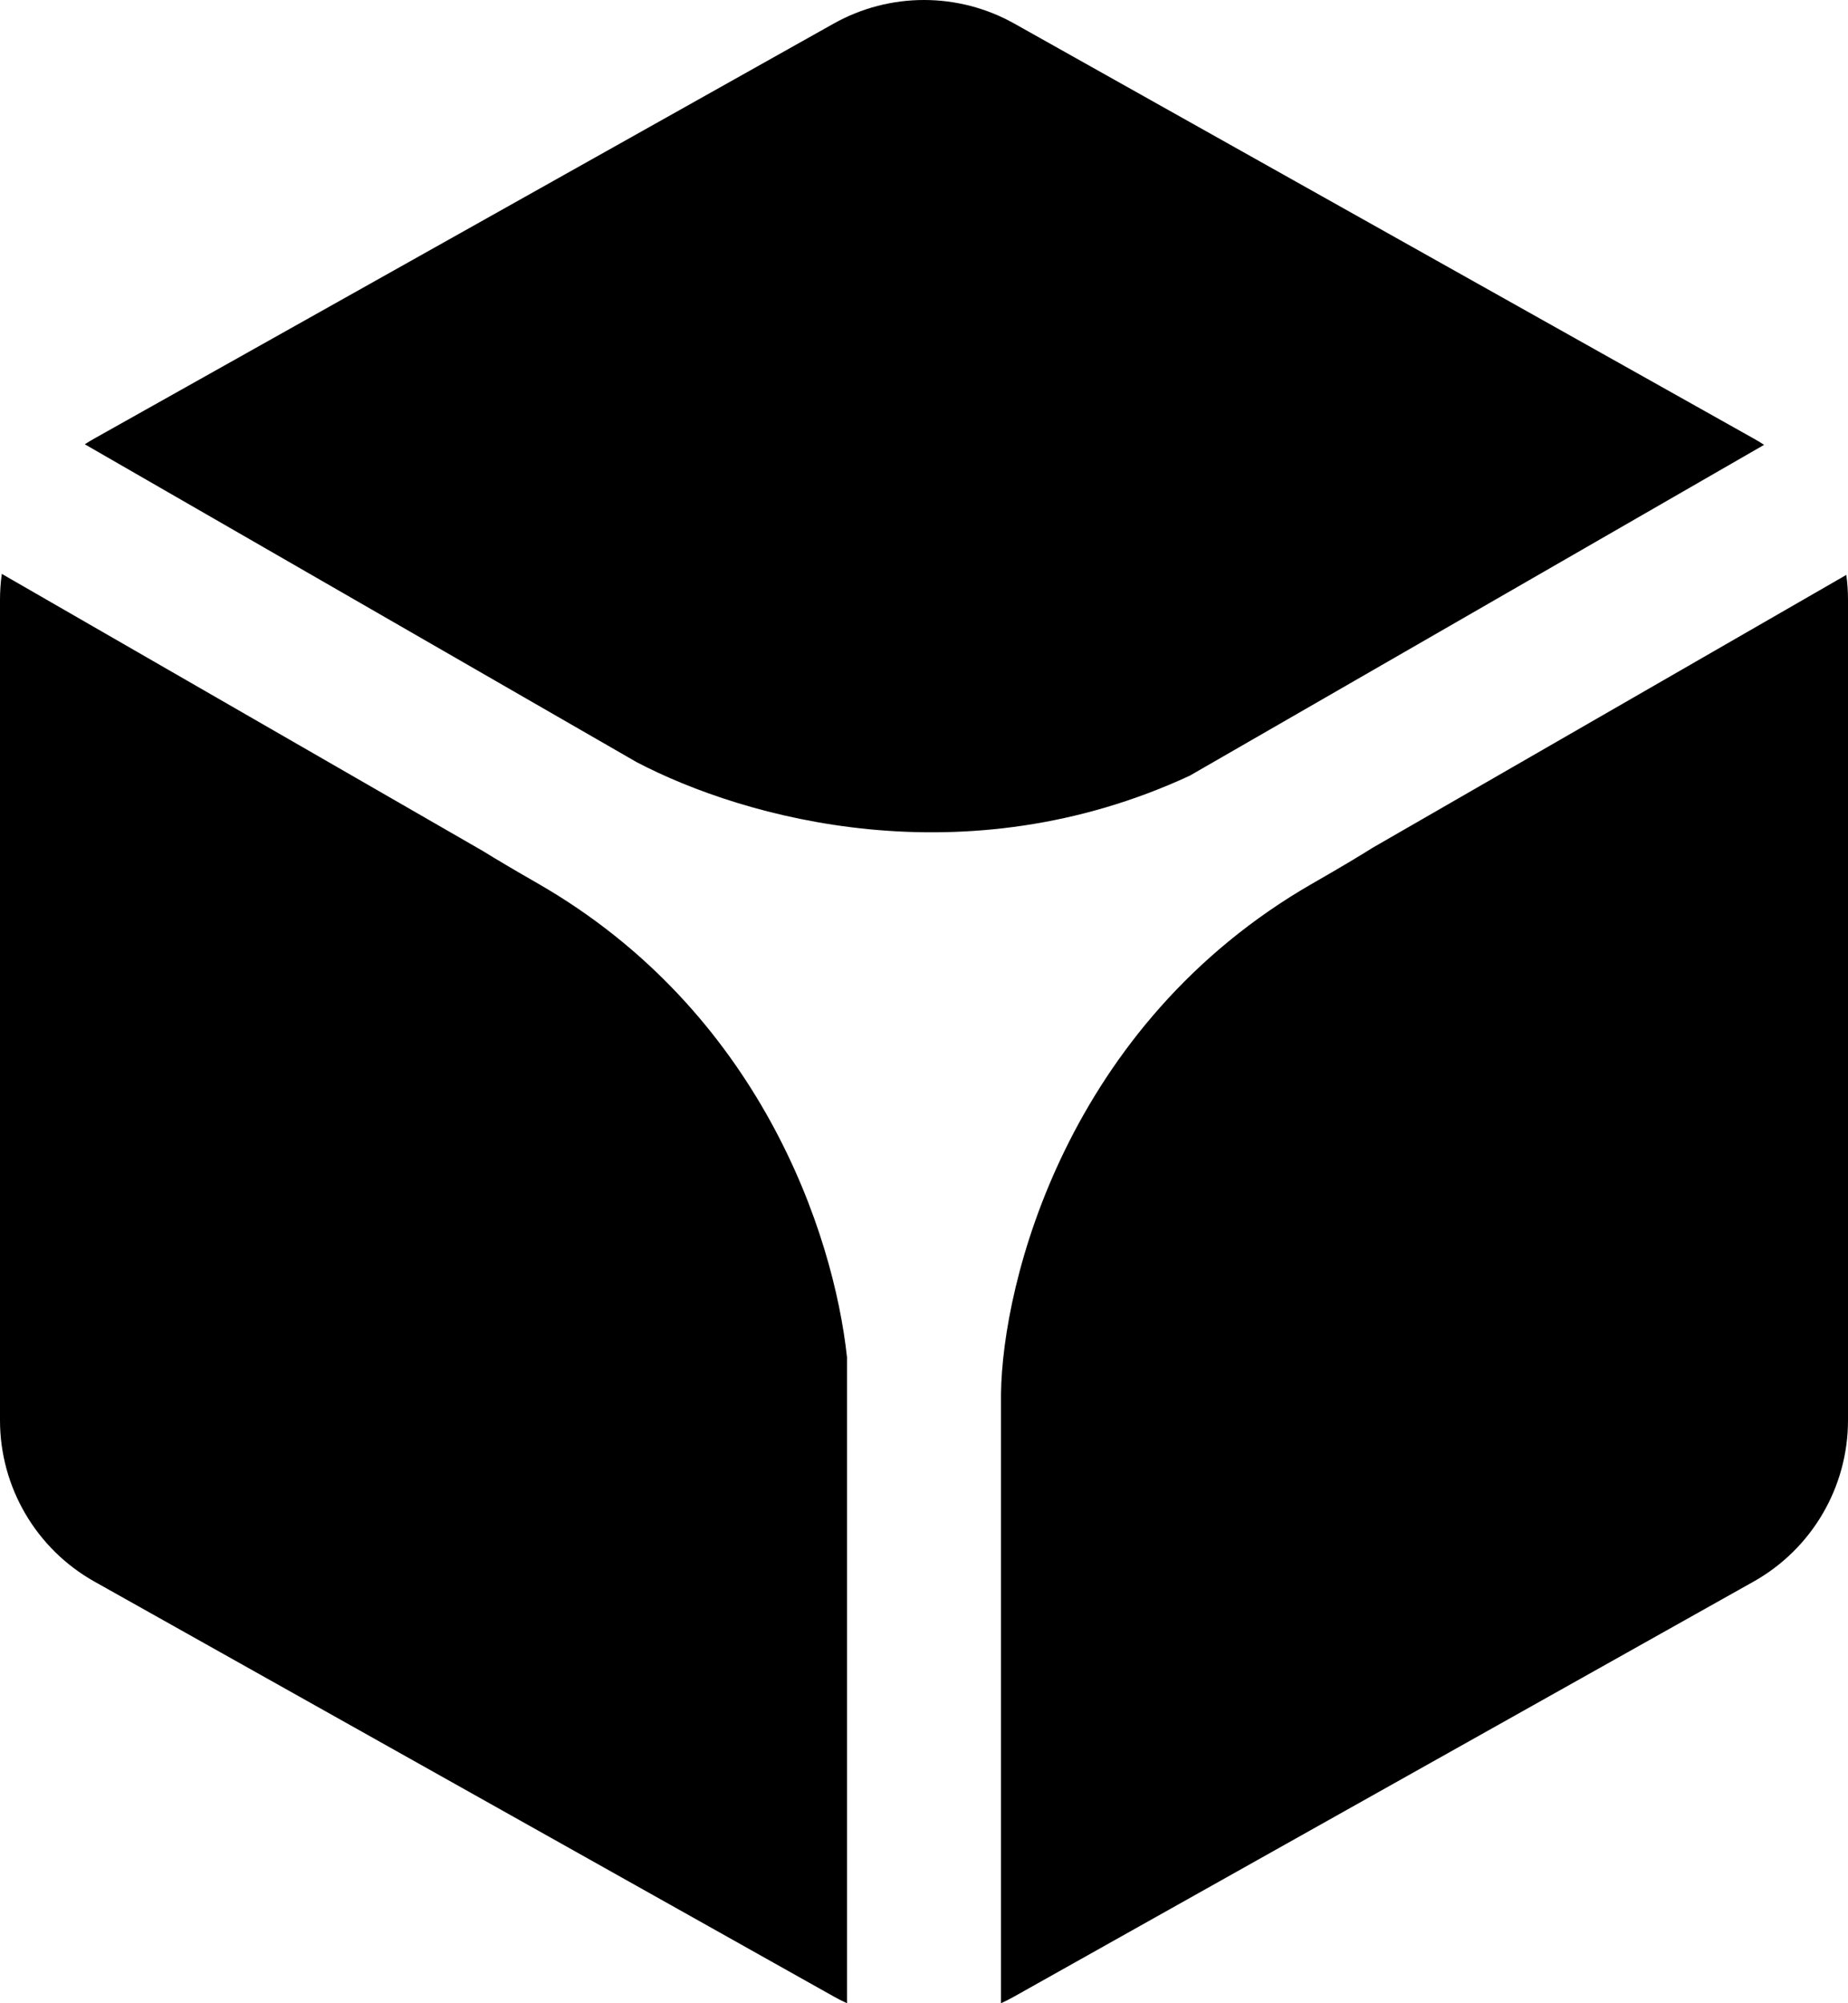 <svg viewBox="0 0 240 260" fill="none" xmlns="http://www.w3.org/2000/svg">
    <path fill-rule="evenodd" clip-rule="evenodd"
        d="M108.26 3.068C115.552 -1.023 124.448 -1.023 131.74 3.068L227.74 56.911C228.206 57.172 228.661 57.447 229.104 57.736L154.518 100.674C125.29 114.211 96.746 106.28 82.668 98.913L78.85 96.715C78.76 96.658 78.672 96.601 78.584 96.544L78.574 96.556L11.011 57.662C11.418 57.4 11.834 57.15 12.26 56.911L108.26 3.068ZM0.236 74.486L62.726 110.46C64.43 111.517 66.76 112.896 69.801 114.639C98.652 131.18 108.265 160.041 110 176.157V260C109.411 259.73 108.83 259.435 108.26 259.115L12.26 205.272C4.688 201.025 0 193.02 0 184.339V77.843C0 76.71 0.08 75.589 0.236 74.486ZM130 180.946V260C130.589 259.73 131.17 259.435 131.74 259.115L227.74 205.272C235.312 201.025 240 193.02 240 184.339V77.843C240 76.755 239.926 75.677 239.782 74.616L178.239 110.045C176.495 111.147 173.956 112.658 170.5 114.639C138.5 132.986 130.167 166.489 130 180.946Z"
        fill="black" />
</svg>